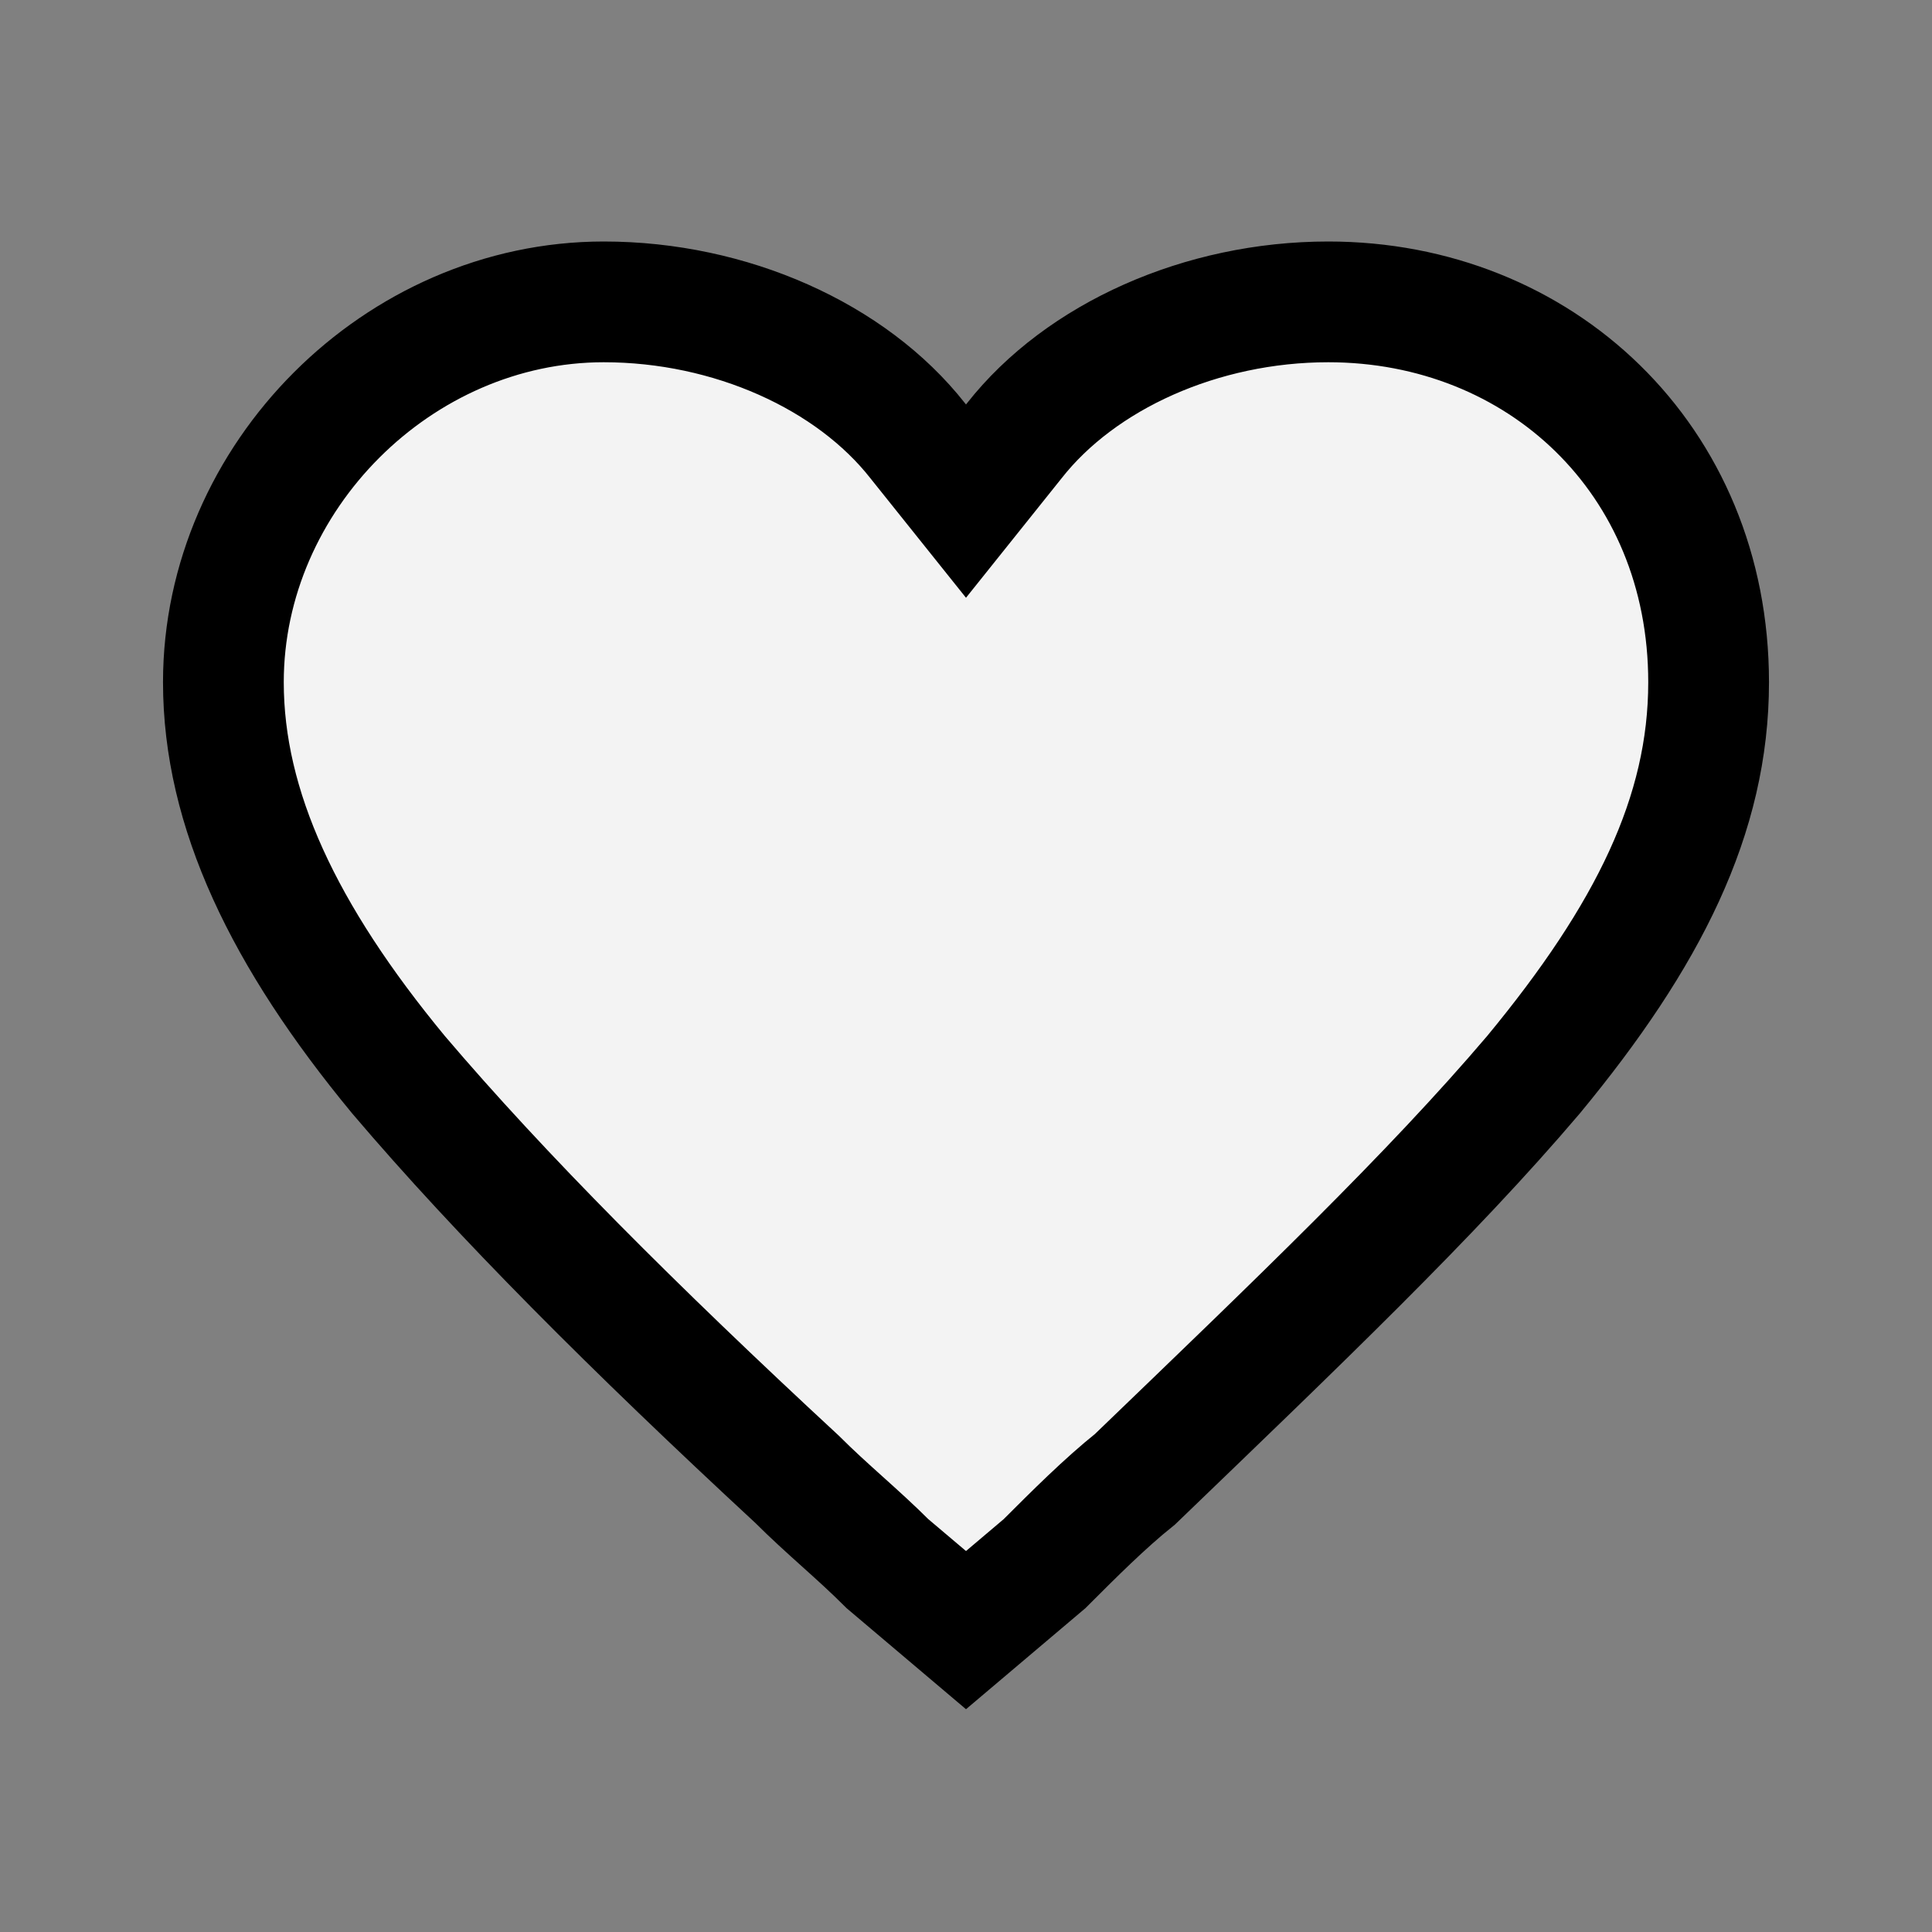 <?xml version="1.0" encoding="utf-8"?>
<!-- Generator: Adobe Illustrator 28.0.0, SVG Export Plug-In . SVG Version: 6.00 Build 0)  -->
<svg version="1.1" id="Layer_1" xmlns="http://www.w3.org/2000/svg" xmlns:xlink="http://www.w3.org/1999/xlink" x="0px" y="0px"
	 viewBox="0 0 32 32" enable-background="new 0 0 32 32" xml:space="preserve">
<rect x="0" y="0" width="32" height="32" fill="#808080" stroke="none"/>
<path fill="#F3F3F3" stroke="#000000" stroke-width="2" d="M15.2,7.3l0.8,1l0.8-1C17.9,5.9,19.9,5,22,5c3.5,0,6.3,2.6,6.3,6.3
	c0,2.2-1,4.2-2.9,6.5c-1.7,2-3.9,4.1-6.6,6.7c-0.5,0.4-1,0.9-1.5,1.4L16,27l-1.3-1.1c-0.5-0.5-1-0.9-1.5-1.4
	c-2.7-2.5-4.9-4.7-6.6-6.7c-1.9-2.3-2.9-4.4-2.9-6.5C3.7,7.9,6.6,5,10,5C12.1,5,14.1,5.9,15.2,7.3z"/>
</svg>
